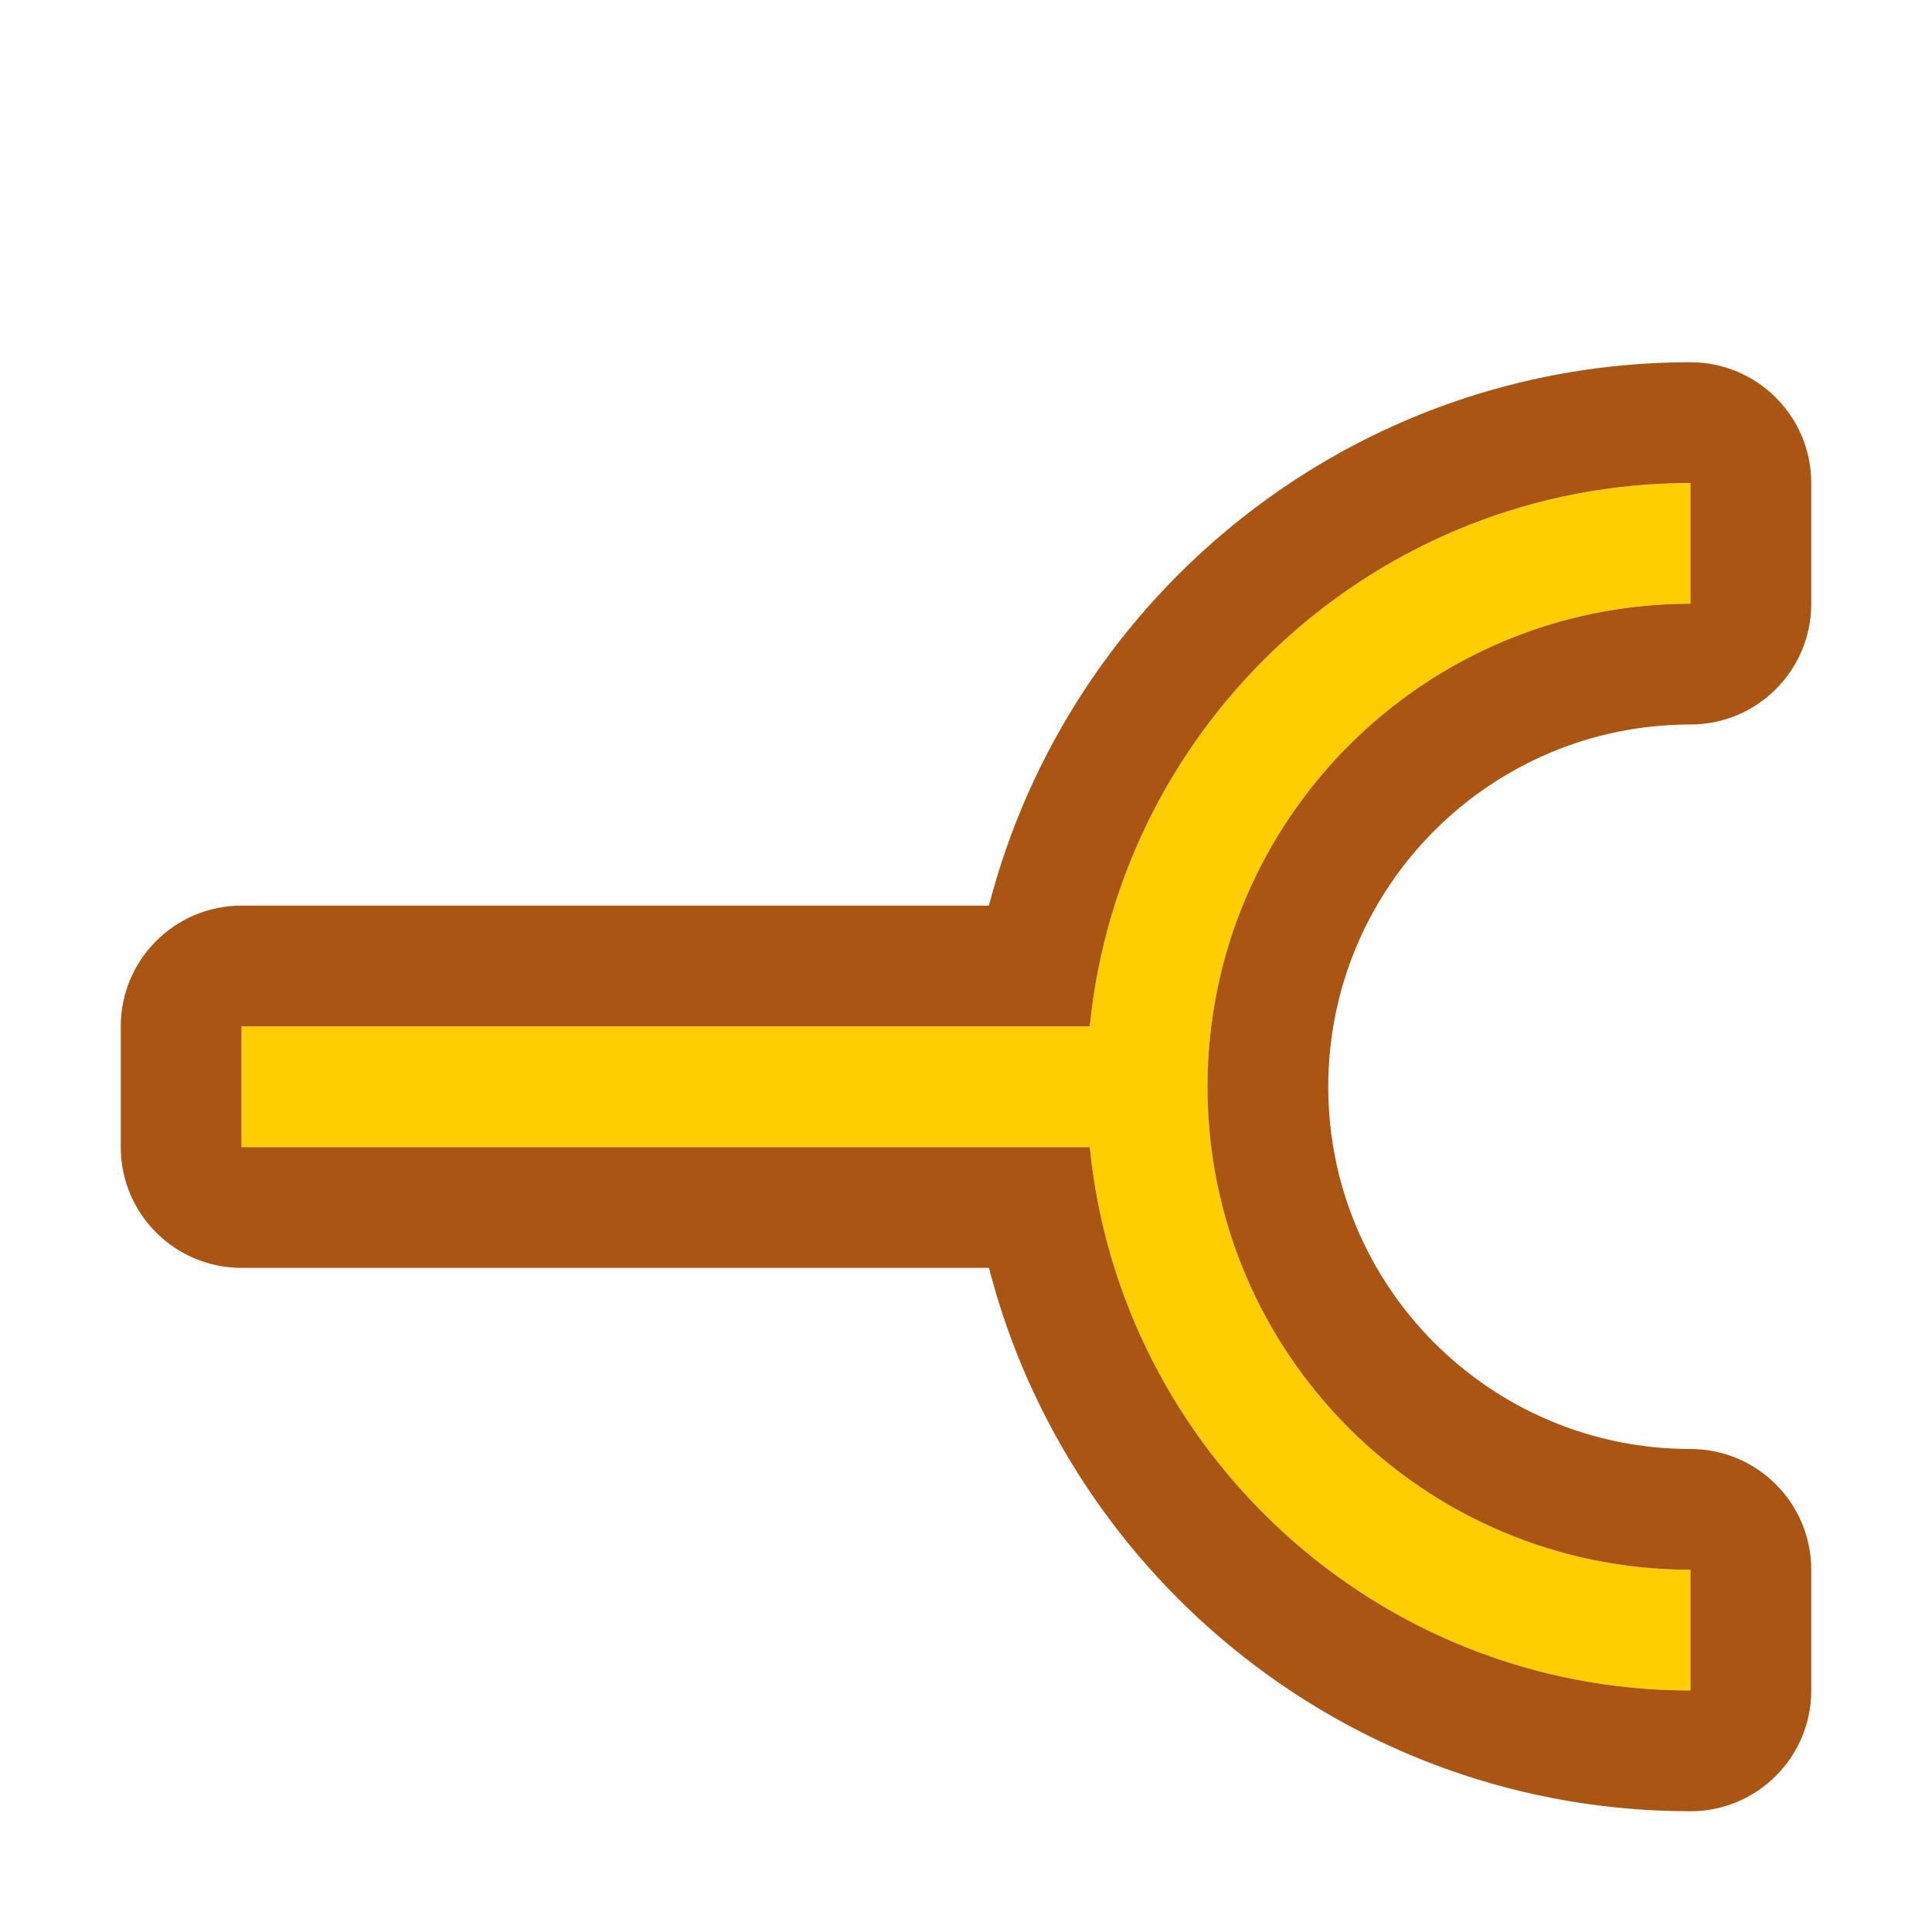 <?xml version="1.0" encoding="UTF-8" standalone="no"?>
<!DOCTYPE svg PUBLIC "-//W3C//DTD SVG 1.1//EN" "http://www.w3.org/Graphics/SVG/1.1/DTD/svg11.dtd">
<svg width="100%" height="100%" viewBox="0 0 16 16" version="1.1"
    xmlns="http://www.w3.org/2000/svg"
    xmlns:xlink="http://www.w3.org/1999/xlink" xml:space="preserve" style="fill-rule:evenodd;clip-rule:evenodd;stroke-linejoin:round;stroke-miterlimit:2;">
    <g transform="matrix(1,0,0,1,0,1)">
        <g id="pfk">
            <path d="M9.025,7.5C9.276,4.975 11.409,3 14,3L14,4C11.792,4 10,5.792 10,8C10,10.208 11.792,12 14,12L14,13C11.409,13 9.276,11.025 9.025,8.5L2,8.5L2,7.5L9.025,7.5Z" style="fill:rgb(255,206,0);"/>
            <path d="M8.19,6.5C8.857,3.914 11.206,2 14,2C14.552,2 15,2.448 15,3L15,4C15,4.552 14.552,5 14,5C12.344,5 11,6.344 11,8C11,8 10,8 10,8L11,8C11,9.656 12.344,11 14,11C14.552,11 15,11.448 15,12L15,13C15,13.552 14.552,14 14,14C11.206,14 8.857,12.086 8.19,9.5L2,9.5C1.448,9.5 1,9.052 1,8.5L1,7.5C1,6.948 1.448,6.5 2,6.5L8.19,6.5ZM9.025,7.5C9.276,4.975 11.409,3 14,3L14,4C11.792,4 10,5.792 10,8C10,10.208 11.792,12 14,12L14,13C11.409,13 9.276,11.025 9.025,8.5L2,8.5L2,7.5L9.025,7.5Z" style="fill:rgb(171,85,20);"/>
        </g>
    </g>
</svg>
